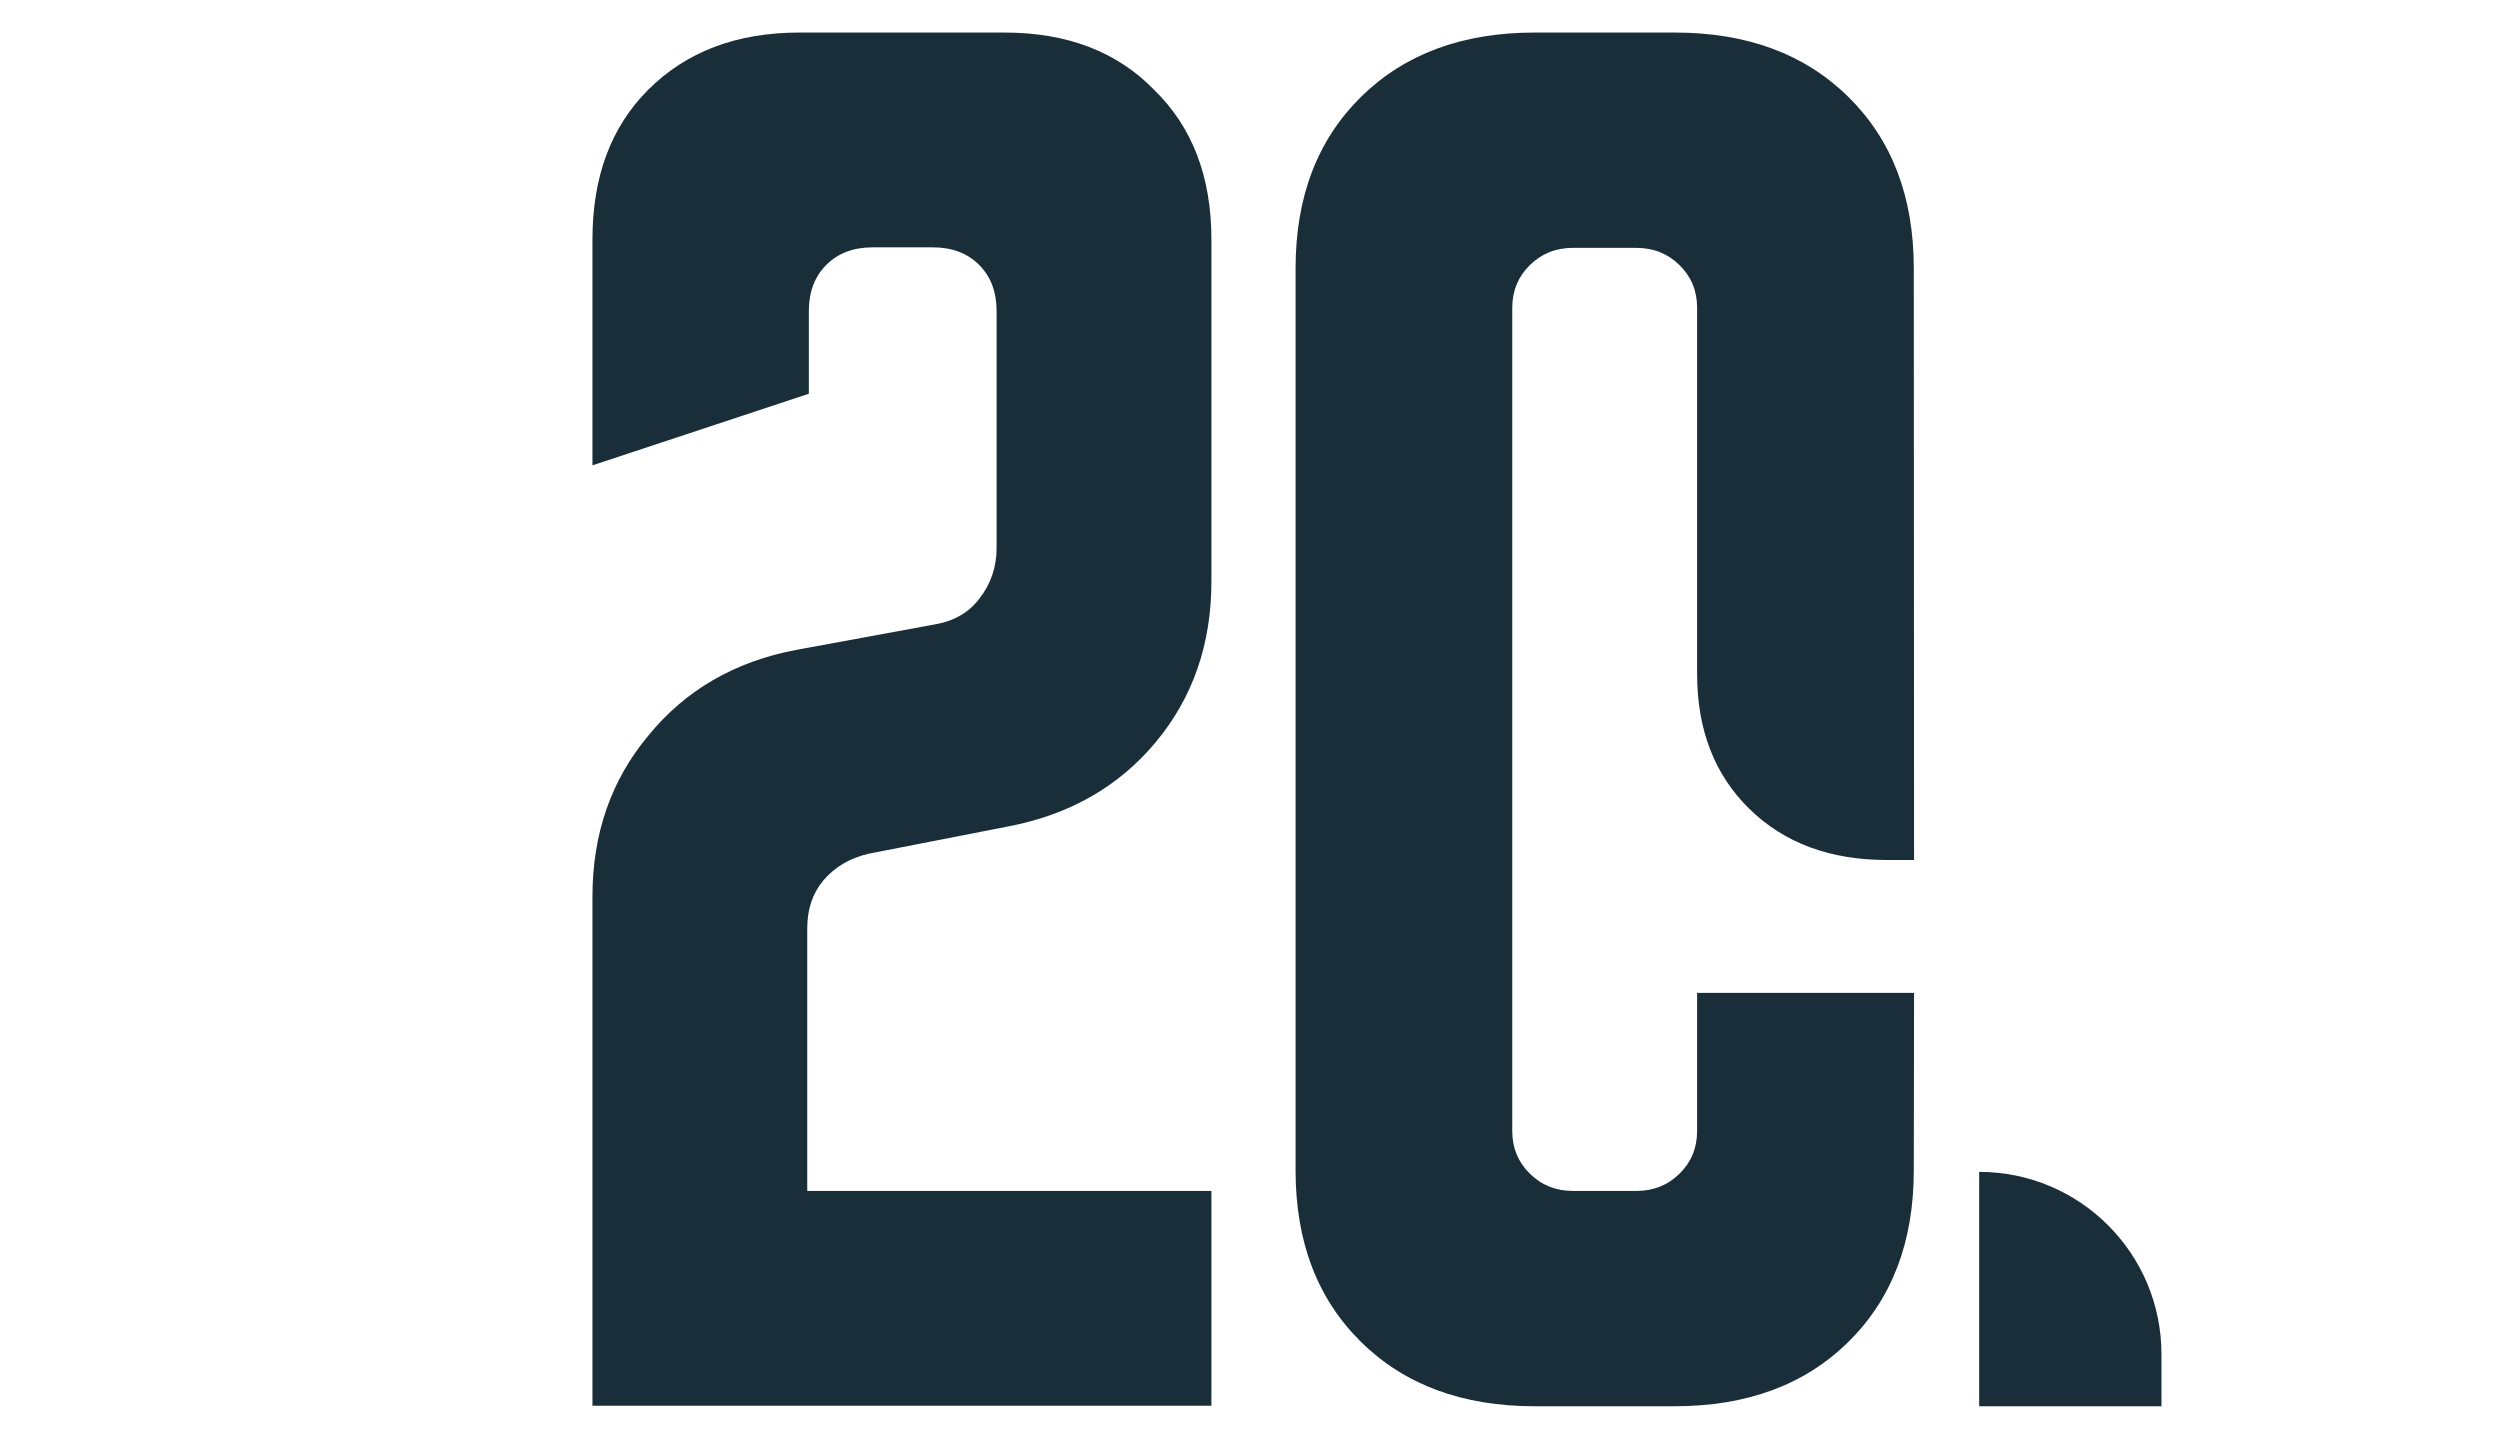 <?xml version="1.0" encoding="UTF-8"?> <svg xmlns="http://www.w3.org/2000/svg" width="384" height="220" viewBox="0 0 384 220" fill="none"> <path fill-rule="evenodd" clip-rule="evenodd" d="M99.554 113.025C93.851 119.868 91 128.096 91 137.709V215.917H186.072V182.923H123.994V142.597C123.994 139.664 124.809 137.22 126.438 135.265C128.23 133.147 130.593 131.762 133.526 131.11L154.788 126.956C164.239 125.163 171.815 120.846 177.518 114.002C183.22 107.159 186.072 98.931 186.072 89.318V36.772C186.072 27.159 183.139 19.501 177.273 13.798C171.571 7.933 163.913 5 154.3 5H122.772C113.159 5 105.42 7.933 99.554 13.798C93.851 19.501 91 27.159 91 36.772V71.477L124.238 60.479V47.77C124.238 44.837 125.135 42.475 126.927 40.682C128.719 38.89 131.082 37.994 134.014 37.994H143.302C146.234 37.994 148.597 38.89 150.389 40.682C152.181 42.475 153.078 44.837 153.078 47.77V84.186C153.078 87.118 152.181 89.725 150.389 92.006C148.76 94.125 146.479 95.428 143.546 95.917L122.283 99.827C112.833 101.62 105.257 106.019 99.554 113.025ZM209.034 14.898C202.345 21.497 199 30.268 199 41.213V179.787C199 190.731 202.345 199.503 209.034 206.102C215.724 212.701 224.616 216 235.71 216H257.247C268.342 216 277.234 212.701 283.923 206.102C290.613 199.503 293.958 190.731 293.958 179.787L294 152.5H260.674V173.752C260.674 176.327 259.776 178.5 257.981 180.27C256.187 182.04 253.984 182.926 251.374 182.926H241.584C238.974 182.926 236.771 182.04 234.976 180.27C233.182 178.5 232.284 176.327 232.284 173.752V47.248C232.284 44.673 233.182 42.5 234.976 40.73C236.771 38.96 238.974 38.074 241.584 38.074H251.374C253.984 38.074 256.187 38.96 257.981 40.73C259.776 42.5 260.674 44.673 260.674 47.248V103.5C260.674 112.079 263.346 118.99 268.692 124.232C274.038 129.475 281.084 132.096 289.831 132.096H294L293.958 41.213C293.958 30.268 290.613 21.497 283.923 14.898C277.234 8.299 268.342 5 257.247 5H235.71C224.616 5 215.724 8.299 209.034 14.898Z" fill="#192E39"></path> <path d="M304 180V180C319.464 180 332 192.536 332 208V216H304V180Z" fill="#192E39"></path> </svg> 